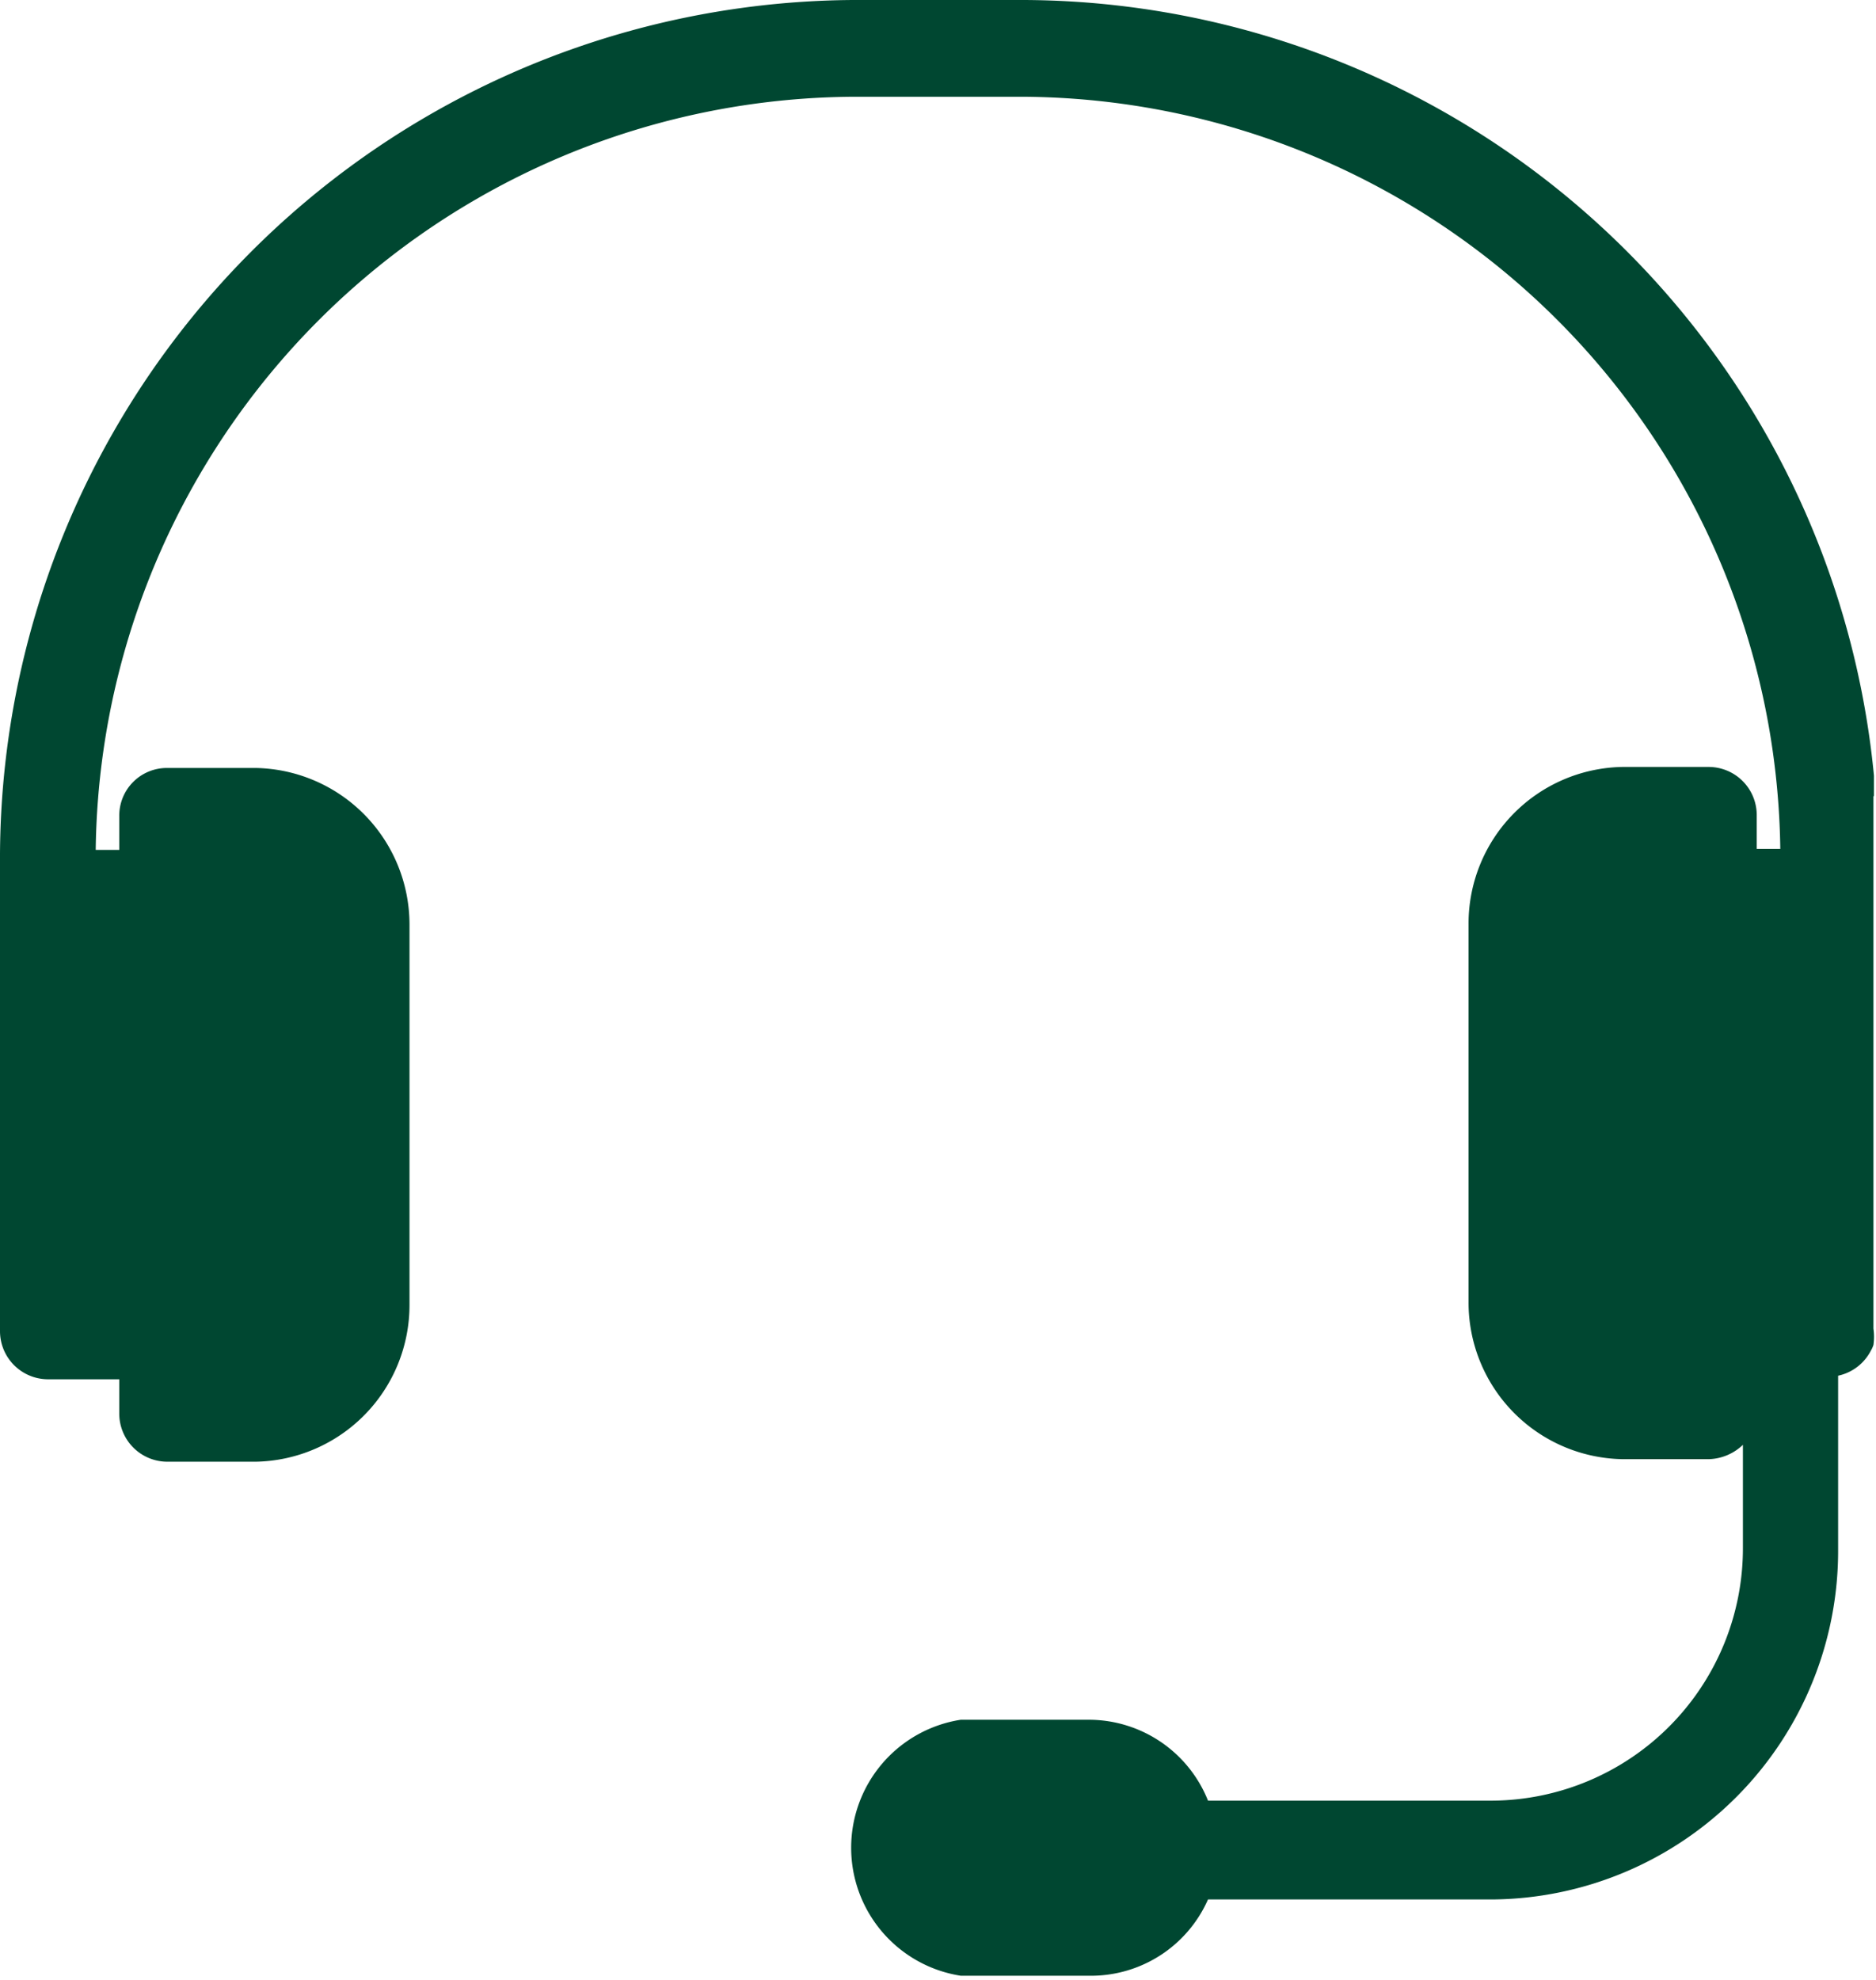 <svg id="Ebene_1" data-name="Ebene 1" xmlns="http://www.w3.org/2000/svg" viewBox="0 0 36.65 38.68"><defs><style>.cls-1{fill:#004731;}</style></defs><title>Zeichenfläche 1</title><path class="cls-1" d="M36.61,15.55c0-.13,0-.27,0-.4A16.75,16.75,0,0,0,20,0H16.66A16.77,16.77,0,0,0,0,16.85V26a.94.94,0,0,0,.93.94h1.4v.66a.94.94,0,0,0,.94.95H5a3.06,3.06,0,0,0,3-3.07V18.05A3.06,3.06,0,0,0,5,15H3.27a.93.93,0,0,0-.94.94v.66H1.87A14.89,14.89,0,0,1,16.66,1.89H20A14.88,14.88,0,0,1,34.78,16.58h-.46v-.66a.94.94,0,0,0-.93-.94h-1.7a3.06,3.06,0,0,0-3,3.07v7.38a3.06,3.06,0,0,0,3,3.07h1.7a1,1,0,0,0,.66-.28v2a4.93,4.93,0,0,1-4.9,4.95H23.6a2.51,2.51,0,0,0-2.32-1.58H18.77a2.53,2.53,0,0,0,0,5h2.51A2.5,2.5,0,0,0,23.6,37.1h5.55a6.81,6.81,0,0,0,6.76-6.84V26.87a.94.94,0,0,0,.64-.49.54.54,0,0,0,.05-.11,1.13,1.13,0,0,0,0-.32v-9.1c0-.44,0-.87,0-1.3"/></svg>